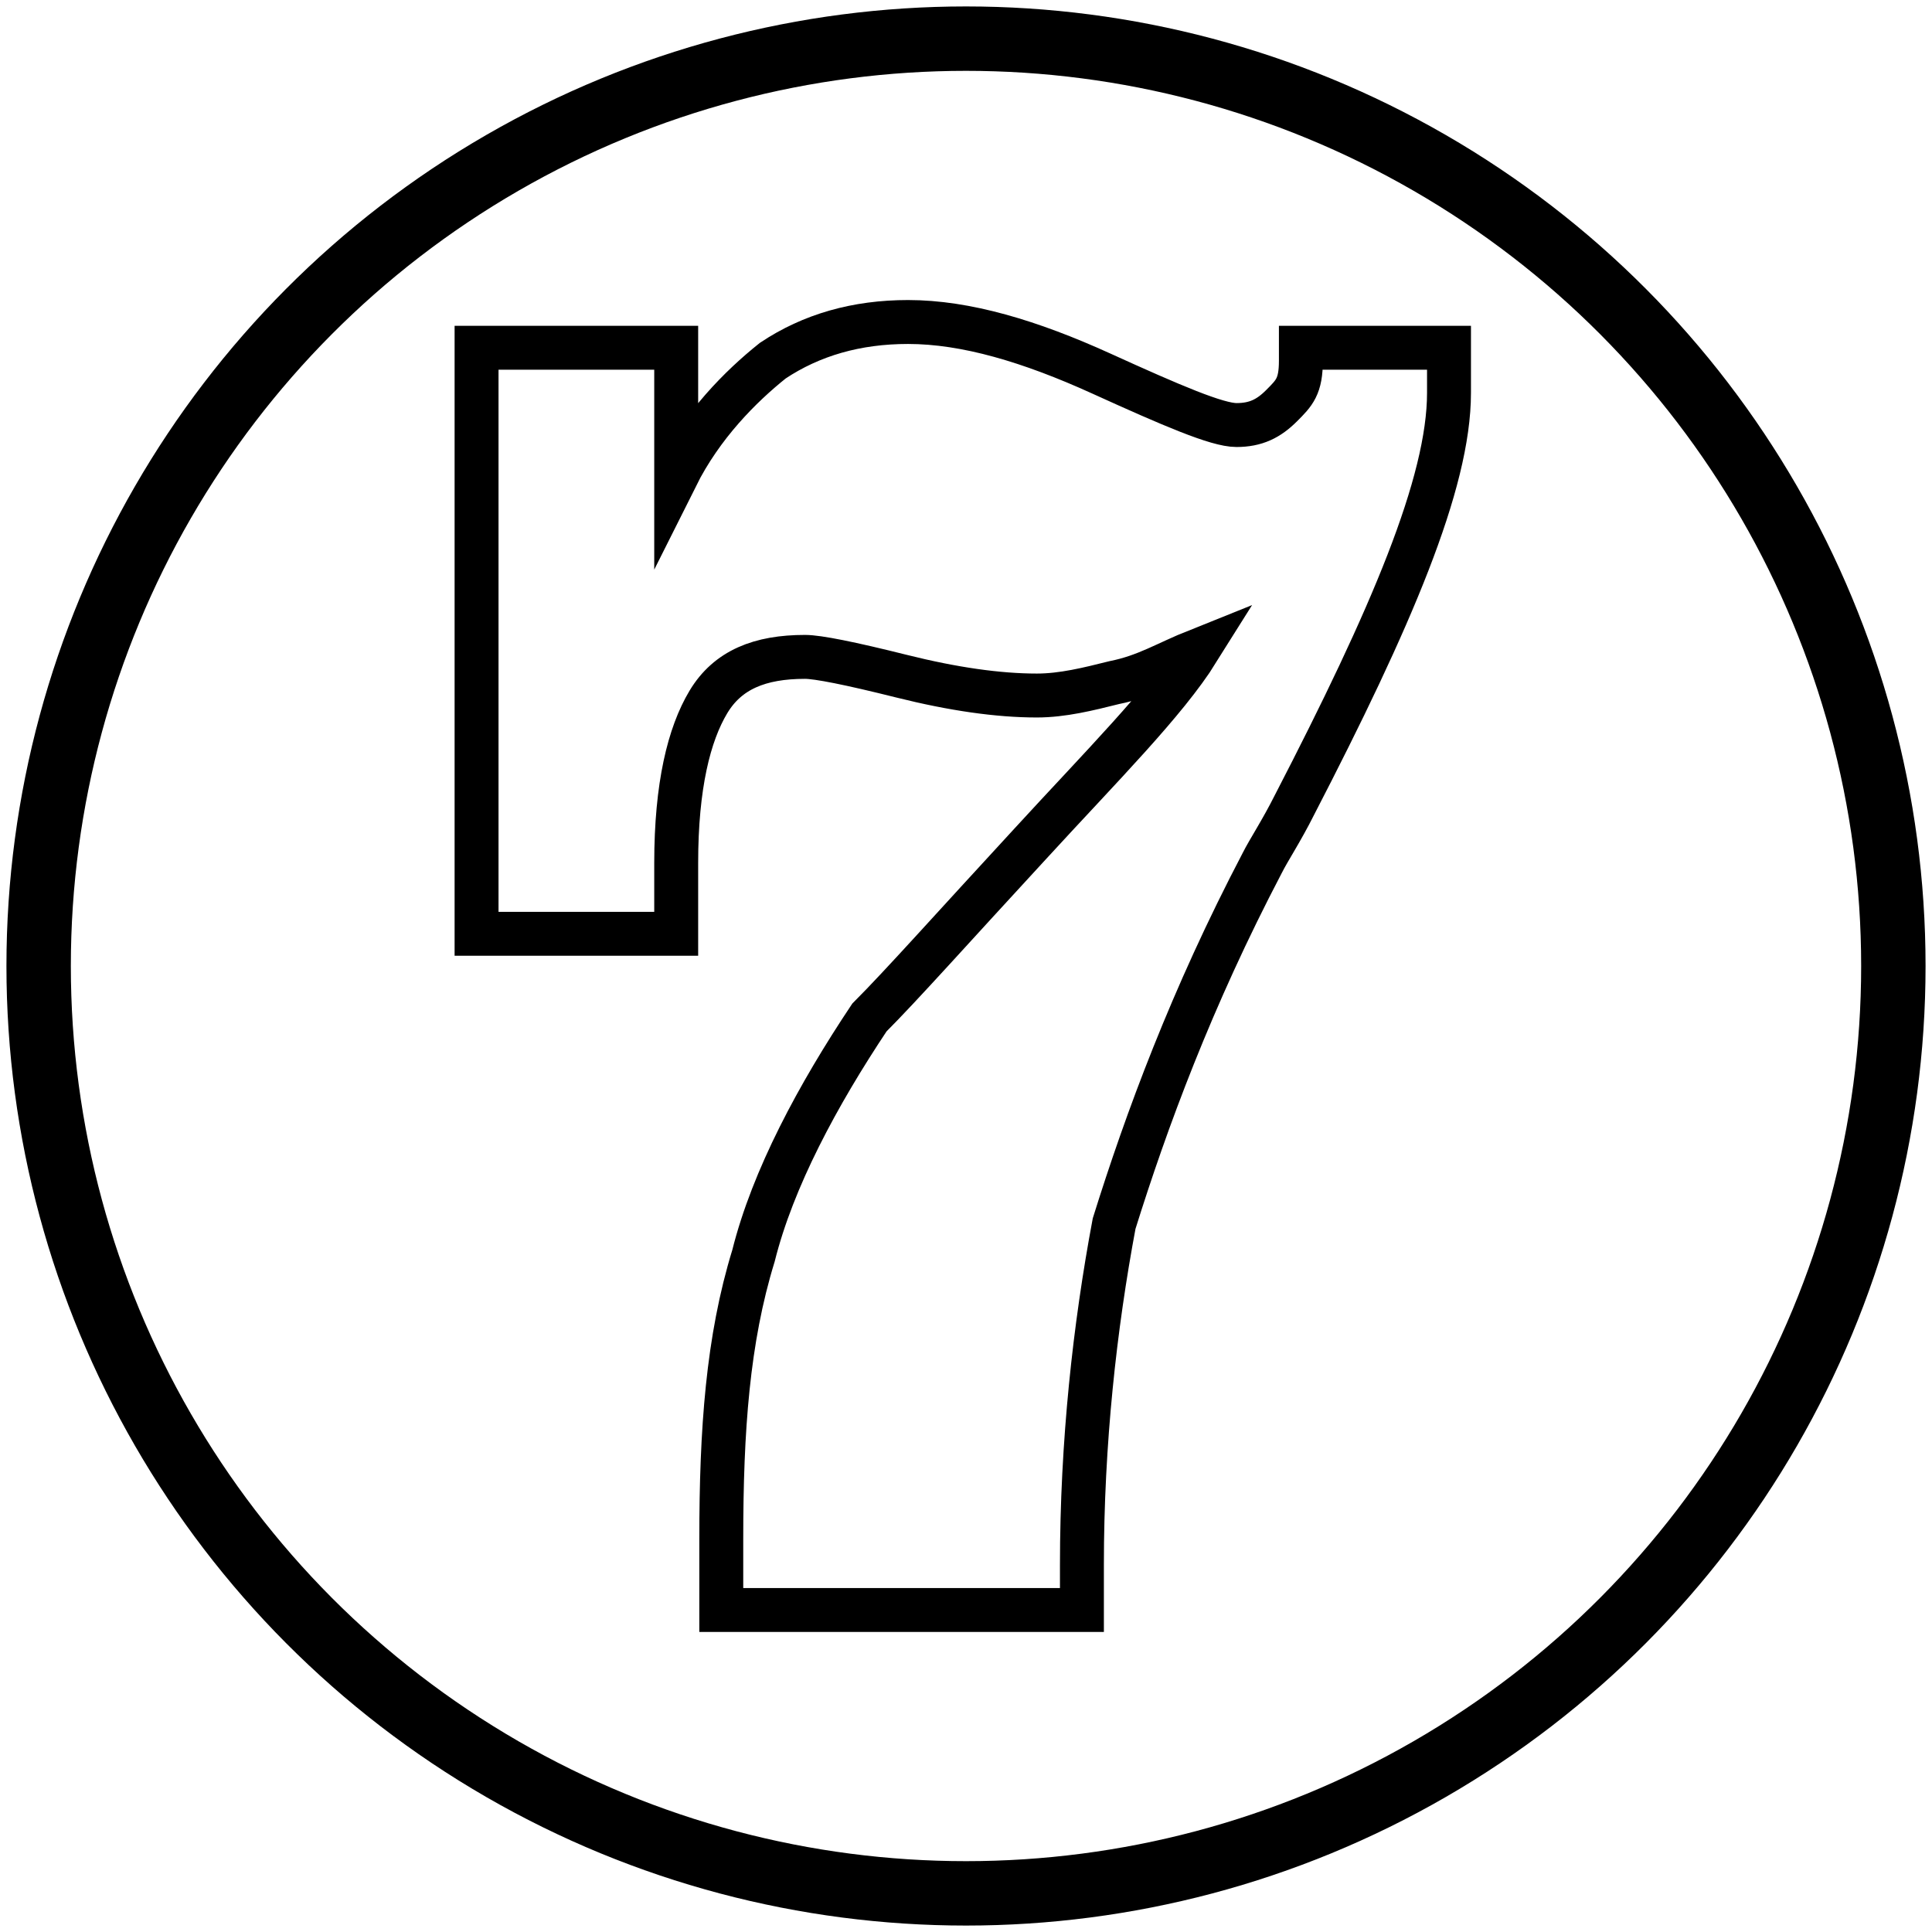 <?xml version="1.0" encoding="iso-8859-1"?>
<!-- Generator: Adobe Illustrator 27.0.0, SVG Export Plug-In . SVG Version: 6.00 Build 0)  -->
<!DOCTYPE svg PUBLIC "-//W3C//DTD SVG 1.1//EN" "http://www.w3.org/Graphics/SVG/1.1/DTD/svg11.dtd">
<svg version="1.1" id="Layer_1" xmlns:x="http://ns.adobe.com/Extensibility/1.0/" xmlns:i="http://ns.adobe.com/AdobeIllustrator/10.0/" xmlns:graph="http://ns.adobe.com/Graphs/1.0/"
	 xmlns="http://www.w3.org/2000/svg" xmlns:xlink="http://www.w3.org/1999/xlink" x="0px" y="0px" width="30px" height="30px"
	 viewBox="0 0 30 30" style="enable-background:new 0 0 30 30;" xml:space="preserve">
<style type="text/css">
	.st0{fill:none;stroke:#000000;stroke-miterlimit:10;}
	.st1{fill:none;stroke:#000000;stroke-width:0.682;stroke-miterlimit:10;}
</style>
<g>
	<circle class="st0" cx="15" cy="15" r="14.4"/>
</g>
<path class="st1" d="M20.2,5.4v0.2c0,0.4-0.1,0.5-0.3,0.7c-0.2,0.2-0.4,0.3-0.7,0.3c-0.3,0-1-0.3-2.1-0.8C16,5.3,15,5,14.1,5
	c-0.8,0-1.5,0.2-2.1,0.6c-0.5,0.4-1.1,1-1.5,1.8v-2H7.4v9.1h3.1c0-0.2,0-0.3,0-0.5s0-0.4,0-0.6c0-1.2,0.2-2,0.5-2.5
	c0.3-0.5,0.8-0.7,1.5-0.7c0.2,0,0.7,0.1,1.5,0.3c0.8,0.2,1.5,0.3,2.1,0.3c0.4,0,0.8-0.1,1.2-0.2c0.5-0.1,0.8-0.3,1.3-0.5
	c-0.5,0.8-1.5,1.8-2.6,3c-1.2,1.3-2,2.2-2.5,2.7c-0.8,1.2-1.5,2.5-1.8,3.7c-0.4,1.3-0.5,2.7-0.5,4.4c0,0.3,0,0.5,0,0.6
	c0,0.2,0,0.3,0,0.5h5.6v-0.7c0-1.9,0.2-3.7,0.5-5.3c0.5-1.6,1.2-3.5,2.3-5.6c0.1-0.2,0.3-0.5,0.5-0.9c1.5-2.9,2.4-5,2.4-6.4
	c0-0.2,0-0.3,0-0.4s0-0.2,0-0.3L20.2,5.4L20.2,5.4z"/>
</svg>
